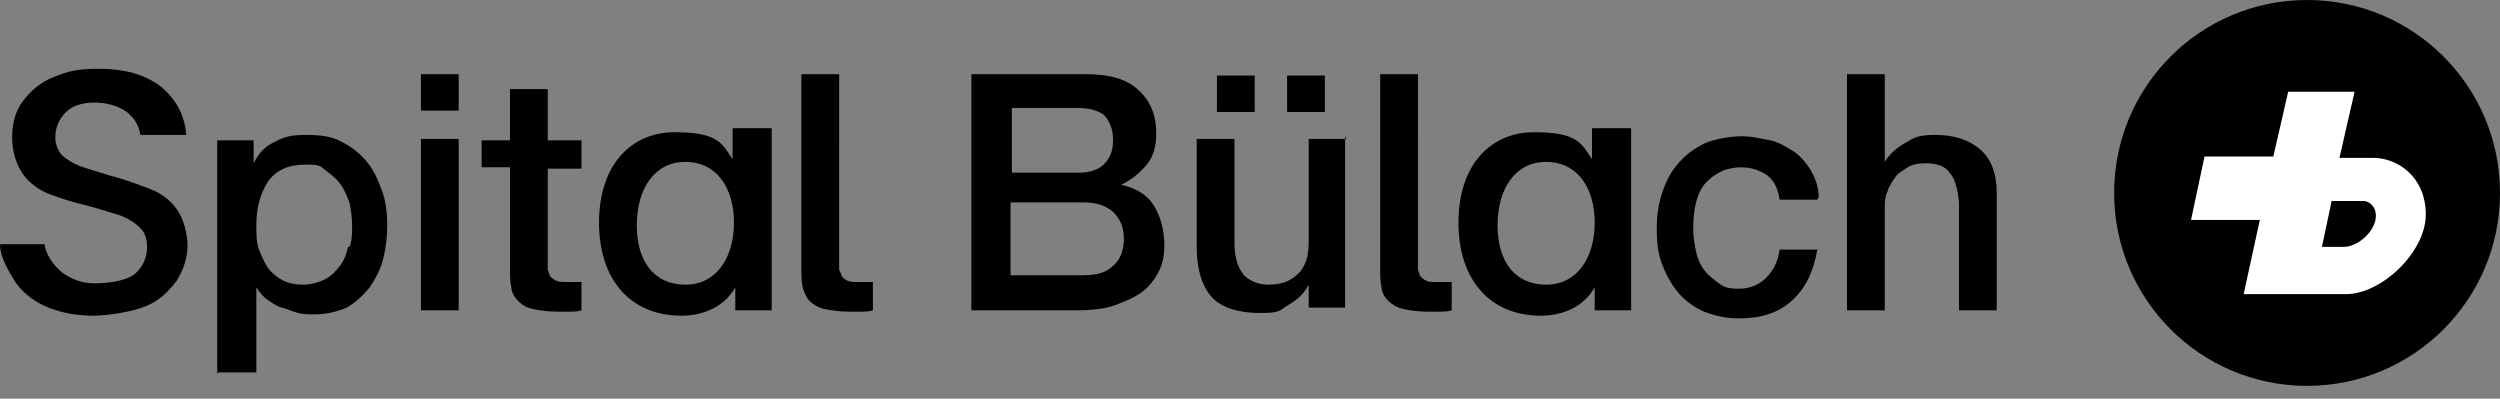 <?xml version="1.0" encoding="UTF-8"?><svg xmlns="http://www.w3.org/2000/svg" id="Layer_1" version="1.1" viewBox="0 0 185.3 29.55"><rect x="0" y="0" width="185.3" height="29.55" fill="#808080" stroke="none"/><defs><style> .st0 { fill: #fff; } </style></defs><path d="M185.3,14.3c0,7.9-6.4,14.3-14.3,14.3s-14.3-6.4-14.3-14.3,6.4-14.3,14.3-14.3,14.3,6.4,14.3,14.3"/><path class="st0" d="M174.5,6.8h-4.9l-1.1,4.8h-5.1l-1,4.7h5.1l-1.2,5.5h7.6c2.6,0,5.9-3.1,5.9-5.9s-2.1-4.2-3.9-4.2h-2.5l1.1-4.8h0M172.8,14.9h2.4c.3,0,.9.3.9,1.1,0,1.1-1.3,2.3-2.4,2.3h-1.6l.7-3.3"/><g><path d="M99.8,10.3h-2.8v7.3c0,.5,0,.9-.1,1.4s-.3.8-.5,1.1c-.3.3-.5.5-.9.7s-.9.3-1.5.3-1.3-.2-1.8-.7c-.4-.5-.7-1.2-.7-2.4v-7.7h-2.8v8c0,1.7.4,2.9,1.1,3.7.7.8,2,1.2,3.6,1.2s1.4-.2,2.1-.6,1.2-.9,1.5-1.5h0v1.7h2.7v-12.7M74.9,15h5.4c.9,0,1.6.2,2.2.7.5.5.8,1.1.8,2s-.3,1.6-.8,2c-.5.5-1.2.7-2.2.7h-5.4v-5.5M71.8,23h8c1.1,0,2.1-.1,2.9-.4s1.5-.6,2-1,.9-.9,1.2-1.5.4-1.2.4-1.9c0-1.2-.3-2.2-.8-3s-1.4-1.3-2.4-1.5c.8-.4,1.4-.9,1.9-1.5s.7-1.4.7-2.3c0-1.5-.5-2.5-1.4-3.3s-2.2-1.1-3.8-1.1h-8.5v17.5h0M74.9,8h5c.8,0,1.5.2,1.9.5.4.4.7,1,.7,1.9s-.3,1.4-.7,1.8-1.1.6-1.8.6h-5v-4.8h0M31.2,23h2.8v-12.7h-2.8v12.7M31.2,8.2h2.8v-2.7h-2.8v2.7M25.8,18.3c-.1.5-.3,1-.6,1.4s-.7.8-1.1,1-1,.4-1.6.4-1.1-.1-1.5-.3c-.4-.2-.8-.5-1.1-.9s-.5-.9-.7-1.4-.2-1.1-.2-1.8c0-1.3.3-2.4.9-3.3.6-.8,1.5-1.2,2.7-1.2s1.1.1,1.5.4.8.6,1.1,1,.5.9.7,1.4c.1.5.2,1.1.2,1.7s0,1.1-.2,1.6M16.2,27.6h2.8v-6.3c.2.3.5.7.8.9s.7.5,1.1.6.8.3,1.2.4.8.1,1.2.1c.9,0,1.7-.2,2.4-.5.7-.4,1.2-.9,1.7-1.5.4-.6.8-1.3,1-2.1.2-.8.3-1.6.3-2.5s-.1-1.8-.4-2.6-.6-1.5-1.1-2.1-1.1-1.1-1.9-1.5c-.7-.4-1.6-.5-2.6-.5s-1.6.1-2.3.5c-.7.3-1.2.8-1.6,1.6v-1.7h-2.7v17.3h0"/><path d="M57.2,9.5v13.5h-2.7v-1.7h0c-.8,1.4-2.3,2.1-4,2.1-3.7,0-6.1-2.6-6.1-6.9s2.4-6.7,5.6-6.7,3.5.8,4.3,2h0v-2.3h2.9M50.8,21.1c2.3,0,3.6-2,3.6-4.6s-1.3-4.5-3.6-4.5-3.6,2-3.6,4.7,1.3,4.4,3.6,4.4h0"/><path d="M120.9,9.5v13.5h-2.7v-1.7h0c-.8,1.4-2.3,2.1-4,2.1-3.7,0-6.1-2.6-6.1-6.9s2.4-6.7,5.6-6.7,3.5.8,4.3,2h0v-2.3h2.9M114.6,21.1c2.3,0,3.6-2,3.6-4.6s-1.3-4.5-3.6-4.5-3.6,2-3.6,4.7,1.3,4.4,3.6,4.4h0"/><path d="M95.4,5.6h2.8v2.7h-2.8v-2.7Z"/><path d="M90.2,5.6h2.8v2.7h-2.8v-2.7Z"/><path d="M6.8,23.4c1.3,0,3-.3,4-.7s1.7-1.1,2.3-1.9c.5-.8.8-1.7.8-2.6s-.3-2-.8-2.7-1.2-1.2-2-1.5-1.8-.7-3-1c-.9-.3-1.7-.5-2.2-.7s-1-.5-1.3-.8-.5-.8-.5-1.3c0-.8.3-1.4.8-1.9s1.3-.7,2.1-.7,1.7.2,2.4.7c.6.5.9,1,1,1.7h3.4c-.1-1.5-.8-2.7-1.9-3.6-1.2-.9-2.7-1.3-4.5-1.3s-2.4.2-3.4.6-1.7,1-2.3,1.8-.8,1.7-.8,2.7.3,2,.8,2.7,1.2,1.2,2,1.5,1.7.6,3,.9c1,.3,1.7.5,2.3.7.5.2,1,.5,1.4.9s.5.9.5,1.5-.3,1.4-.9,1.9-1.9.7-3,.7-1.8-.4-2.4-.8c-.6-.5-1.2-1.3-1.3-2.1H0c0,1,.7,2.1,1.2,2.9.6.8,1.4,1.4,2.4,1.8,1,.4,2.1.6,3.4.6"/><path d="M35.7,12.4h2.1v7.5c0,.5,0,1,.1,1.4,0,.4.3.8.5,1,.3.3.6.5,1.1.6.4.1,1.1.2,1.8.2h.9c.3,0,.6,0,.9-.1v-2.1h-1.2c-.3,0-.5,0-.7-.1s-.3-.2-.4-.3-.1-.3-.2-.5v-7.5h2.5v-2.1h-2.5v-3.8h-2.8v3.8h-2.1v2.1"/><path d="M62.2,5.5h-2.8v14.4c0,.5,0,1,.1,1.4s.3.8.5,1,.6.5,1.1.6,1.1.2,1.8.2h.9c.3,0,.6,0,.9-.1v-2.1h-1.2c-.3,0-.5,0-.7-.1s-.3-.2-.4-.3c0-.1-.1-.3-.2-.5V5.5h0"/><path d="M105.1,5.5h-2.8v14.4c0,.5,0,1,.1,1.4,0,.4.3.8.5,1s.6.5,1.1.6c.4.1,1.1.2,1.8.2h.9c.3,0,.6,0,.9-.1v-2.1h-1.2c-.3,0-.5,0-.7-.1s-.3-.2-.4-.3-.1-.3-.2-.5V5.5h0"/><path d="M136.9,23h2.8v-7.5c0-.5,0-.9.2-1.3.1-.4.4-.8.6-1.1s.6-.5.9-.7.8-.3,1.3-.3c.8,0,1.5.2,1.8.7.4.4.6,1.2.7,2.2v8h2.8v-8.7c0-1.4-.4-2.5-1.2-3.2s-1.9-1.1-3.3-1.1-1.6.2-2.3.6-1.2.9-1.5,1.4h0v-6.5h-2.8v17.5h0"/><path d="M134.8,14.6c0-.8-.3-1.5-.6-2s-.8-1.1-1.3-1.4-1.1-.7-1.7-.8-1.3-.3-2.1-.3-2,.2-2.7.5c-.8.4-1.4.8-2,1.5s-.9,1.3-1.2,2.2-.4,1.7-.4,2.7.1,1.8.4,2.6.7,1.5,1.2,2.1,1.2,1.1,1.9,1.4c.8.3,1.6.5,2.6.5,1.6,0,2.9-.4,3.9-1.3s1.6-2.1,1.9-3.8h-2.8c-.1.9-.5,1.6-1,2.1s-1.2.8-2,.8-1.1-.1-1.5-.4-.8-.6-1.1-1-.5-.9-.6-1.4-.2-1.1-.2-1.6c0-.9.1-1.7.3-2.3s.5-1.1.9-1.4c.3-.3.7-.5,1.1-.7.4-.1.8-.2,1.2-.2.8,0,1.4.2,2,.6.5.4.8,1,.9,1.8h2.8"/></g></svg>